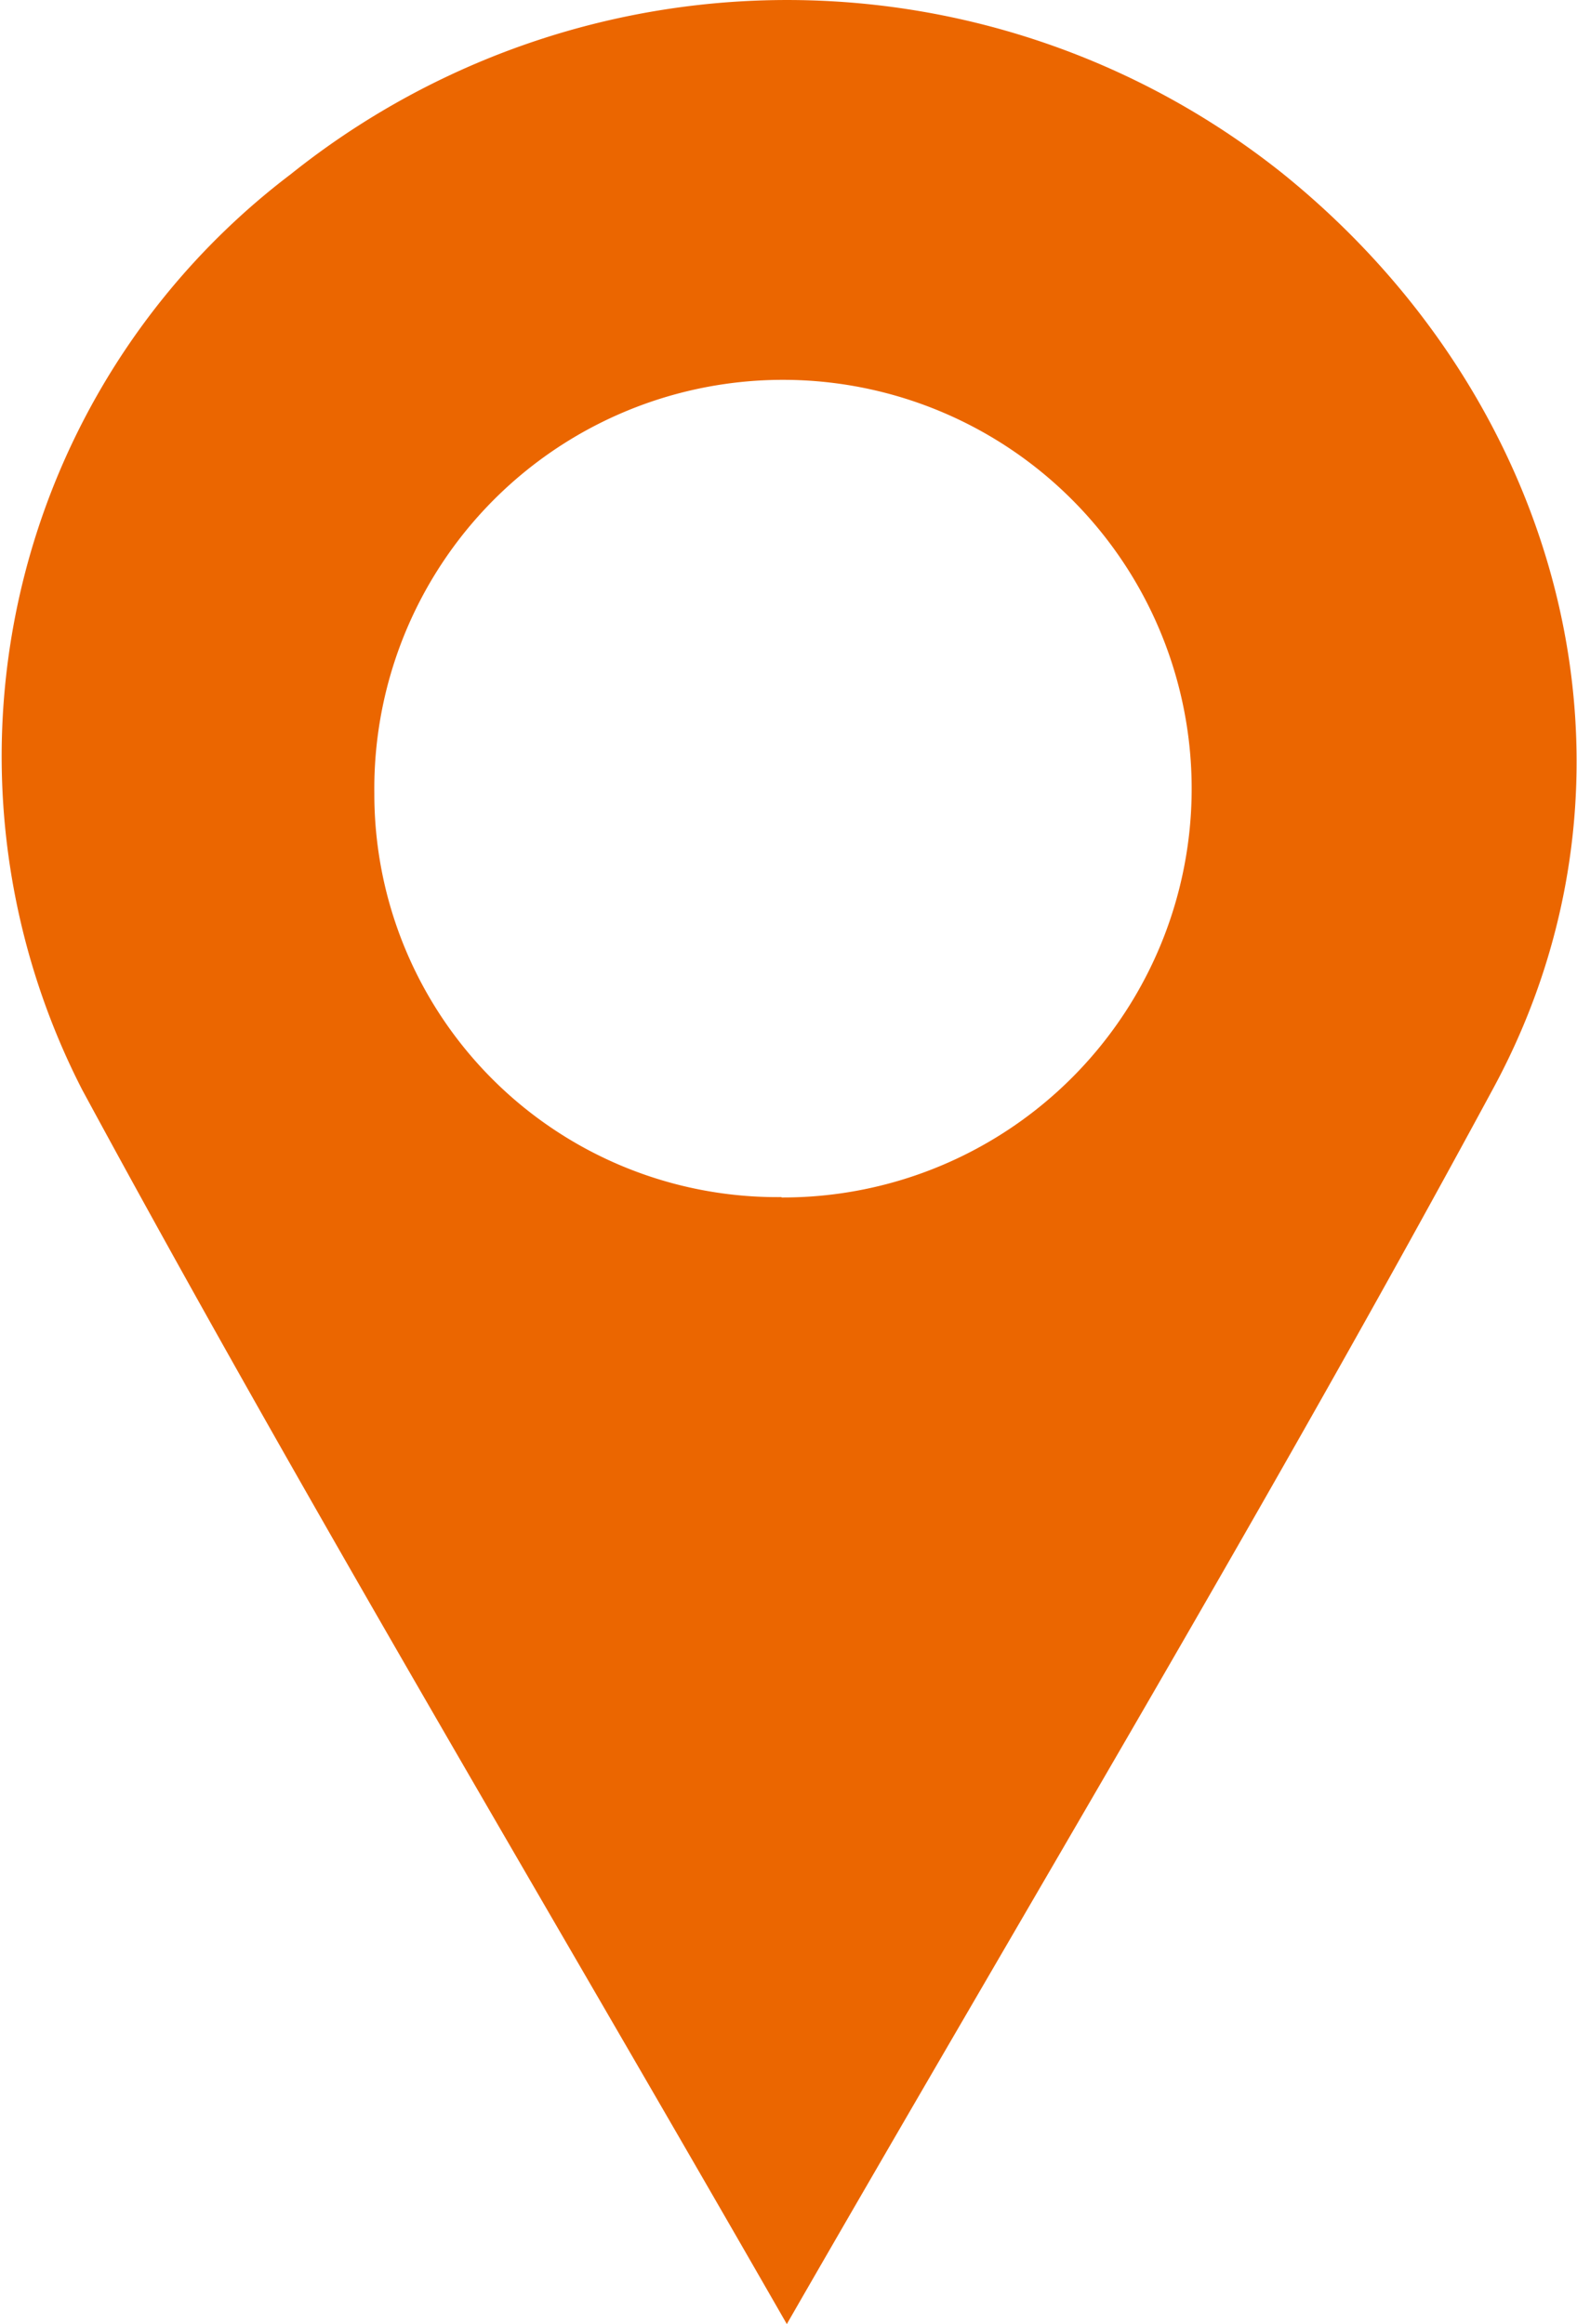 <svg xmlns="http://www.w3.org/2000/svg" width="21.995" height="32.404" viewBox="0 0 21.995 32.404">
  <defs>
    <style>
      .cls-1 {
        fill: #eb6600;
      }
    </style>
  </defs>
  <path id="Tracé_896" data-name="Tracé 896" class="cls-1" d="M170.4,633.913c-3.46-6.031-6.768-11.556-9.83-17.214a10.185,10.185,0,0,1,2.91-12.76,11.082,11.082,0,0,1,13.843-.005c3.943,3.186,5.282,8.4,2.932,12.746C177.178,622.377,173.84,627.935,170.4,633.913Zm-.076-15.708a5.7,5.7,0,1,0-5.677-5.632A5.62,5.62,0,0,0,170.329,618.2Z" transform="translate(-159.426 -601.509)"/>
</svg>
